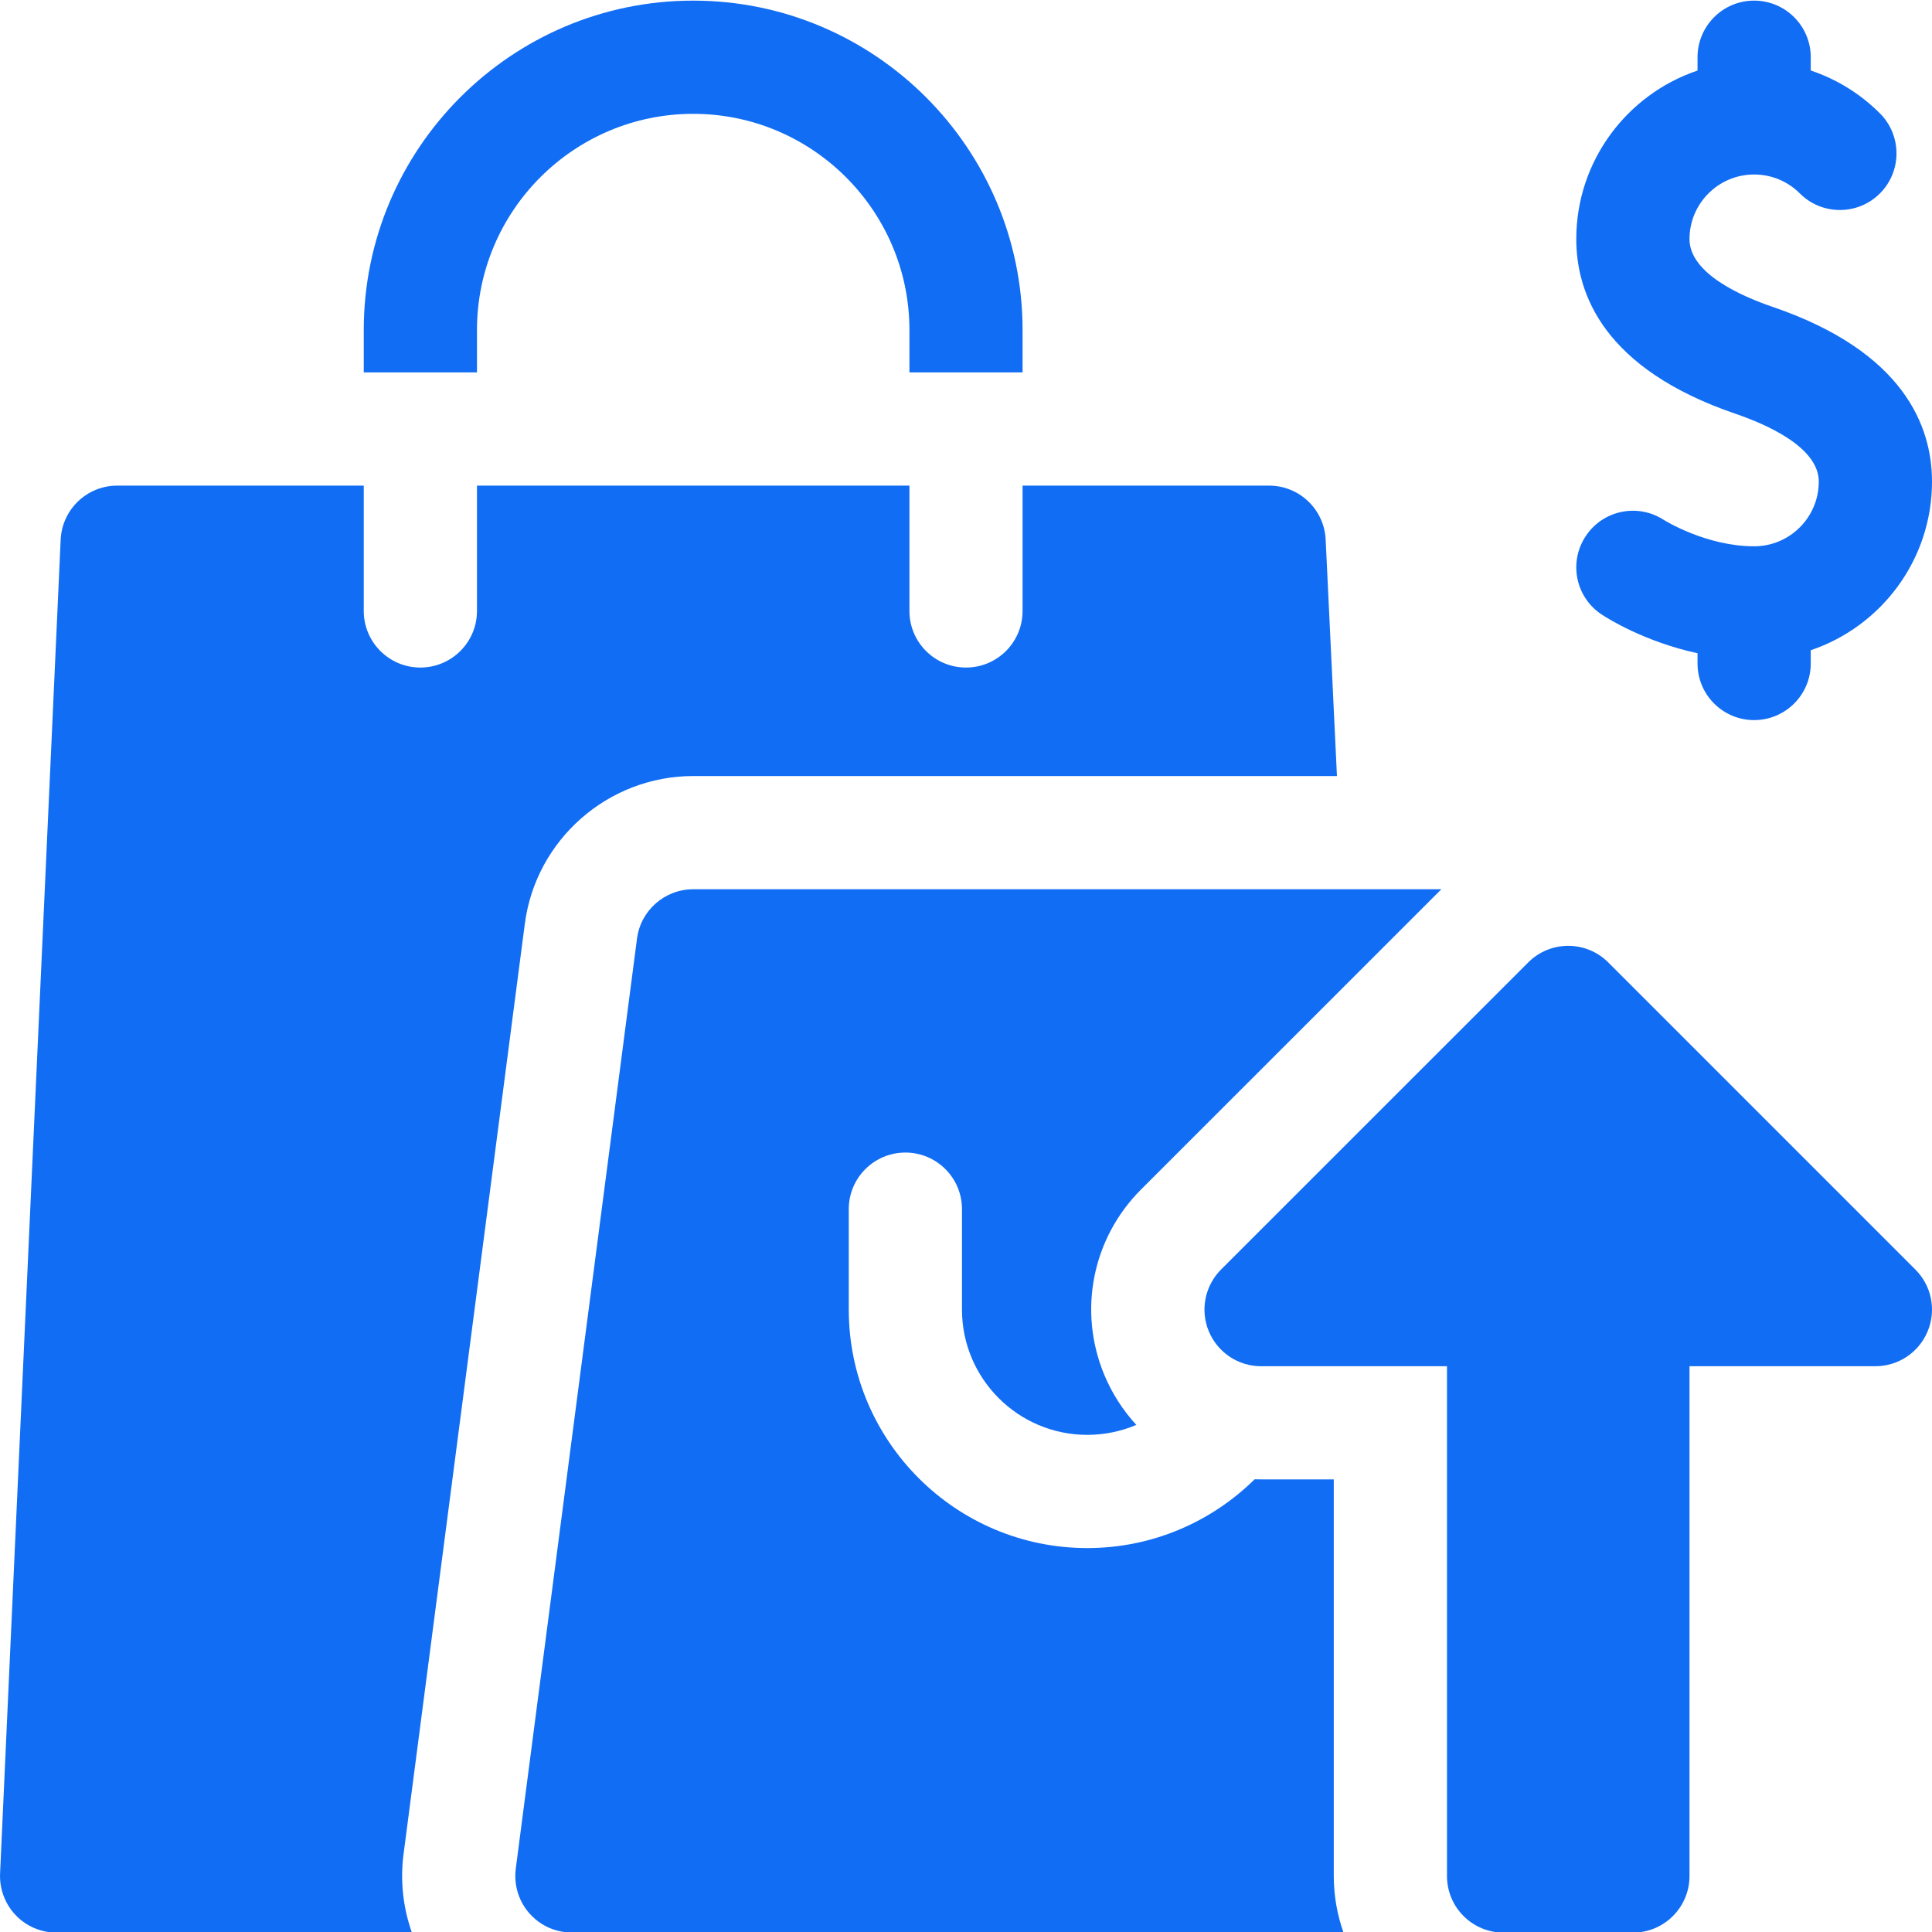 <svg width="25" height="25" viewBox="0 0 25 25" fill="none" xmlns="http://www.w3.org/2000/svg">
<g clip-path="url(#clip0_506_335)">
<path d="M5.222 23.992L6.791 11.955C6.933 10.864 7.87 10.042 8.97 10.042H17.3L17.154 6.982C17.135 6.591 16.813 6.284 16.422 6.284H13.232V7.906C13.232 8.31 12.905 8.638 12.5 8.638C12.095 8.638 11.768 8.31 11.768 7.906V6.284H6.172V7.906C6.172 8.31 5.844 8.638 5.439 8.638C5.035 8.638 4.707 8.31 4.707 7.906V6.284H1.517C1.125 6.284 0.803 6.592 0.785 6.984L0.001 24.243C-0.008 24.442 0.065 24.637 0.203 24.782C0.341 24.927 0.532 25.008 0.732 25.008H5.33C5.217 24.688 5.176 24.341 5.222 23.992Z" fill="#116DF4"/>
<path d="M6.172 4.271C6.172 2.728 7.427 1.473 8.97 1.473C10.512 1.473 11.768 2.728 11.768 4.271V4.819H13.232V4.271C13.232 1.921 11.32 0.008 8.97 0.008C6.619 0.008 4.707 1.921 4.707 4.271V4.819H6.172V4.271Z" fill="#116DF4"/>
<path d="M17.259 19.143H16.318C16.29 19.143 16.262 19.143 16.235 19.142C15.677 19.692 14.912 20.032 14.069 20.032C12.367 20.032 10.983 18.648 10.983 16.946V15.646C10.983 15.242 11.311 14.914 11.716 14.914C12.12 14.914 12.448 15.242 12.448 15.646V16.946C12.448 17.84 13.175 18.567 14.069 18.567C14.294 18.567 14.509 18.521 14.704 18.438C14.531 18.25 14.39 18.032 14.288 17.787C13.947 16.963 14.134 16.023 14.765 15.392L18.651 11.507H8.97C8.602 11.507 8.291 11.78 8.243 12.144L6.674 24.181C6.638 24.461 6.765 24.743 7.016 24.899C7.136 24.974 7.276 25.008 7.417 25.008H17.385C17.304 24.779 17.259 24.532 17.259 24.276V19.143H17.259Z" fill="#116DF4"/>
<path d="M20.811 12.454C20.674 12.316 20.487 12.239 20.293 12.239C20.099 12.239 19.912 12.316 19.775 12.454L15.8 16.428C15.591 16.638 15.528 16.953 15.642 17.227C15.755 17.5 16.022 17.679 16.318 17.679H18.724V24.276C18.724 24.68 19.052 25.008 19.456 25.008H21.13C21.534 25.008 21.862 24.68 21.862 24.276V17.679H24.267C24.564 17.679 24.831 17.5 24.944 17.227C25.058 16.953 24.995 16.638 24.785 16.428L20.811 12.454Z" fill="#116DF4"/>
<path d="M22.462 5.356C22.863 5.493 23.535 5.789 23.535 6.232C23.535 6.694 23.16 7.069 22.698 7.069C22.08 7.069 21.544 6.737 21.527 6.726C21.189 6.508 20.737 6.603 20.517 6.941C20.295 7.279 20.39 7.733 20.729 7.954C20.797 7.999 21.281 8.305 21.966 8.453V8.586C21.966 8.99 22.294 9.318 22.698 9.318C23.103 9.318 23.431 8.99 23.431 8.586V8.414C24.342 8.107 25 7.245 25 6.232C25 5.522 24.642 4.552 22.935 3.97C22.534 3.833 21.862 3.538 21.862 3.094C21.862 2.633 22.237 2.258 22.698 2.258C22.922 2.258 23.132 2.345 23.29 2.503C23.576 2.789 24.04 2.789 24.326 2.503C24.612 2.217 24.612 1.753 24.326 1.467C24.07 1.211 23.764 1.024 23.431 0.912V0.741C23.431 0.336 23.103 0.008 22.698 0.008C22.294 0.008 21.966 0.336 21.966 0.741V0.913C21.055 1.22 20.397 2.081 20.397 3.094C20.397 3.805 20.755 4.774 22.462 5.356Z" fill="#116DF4"/>
</g>
<defs>
<clipPath id="clip0_506_335">
<rect width="25" height="25" fill="white" transform="translate(0 0.008)"/>
</clipPath>
</defs>
</svg>
